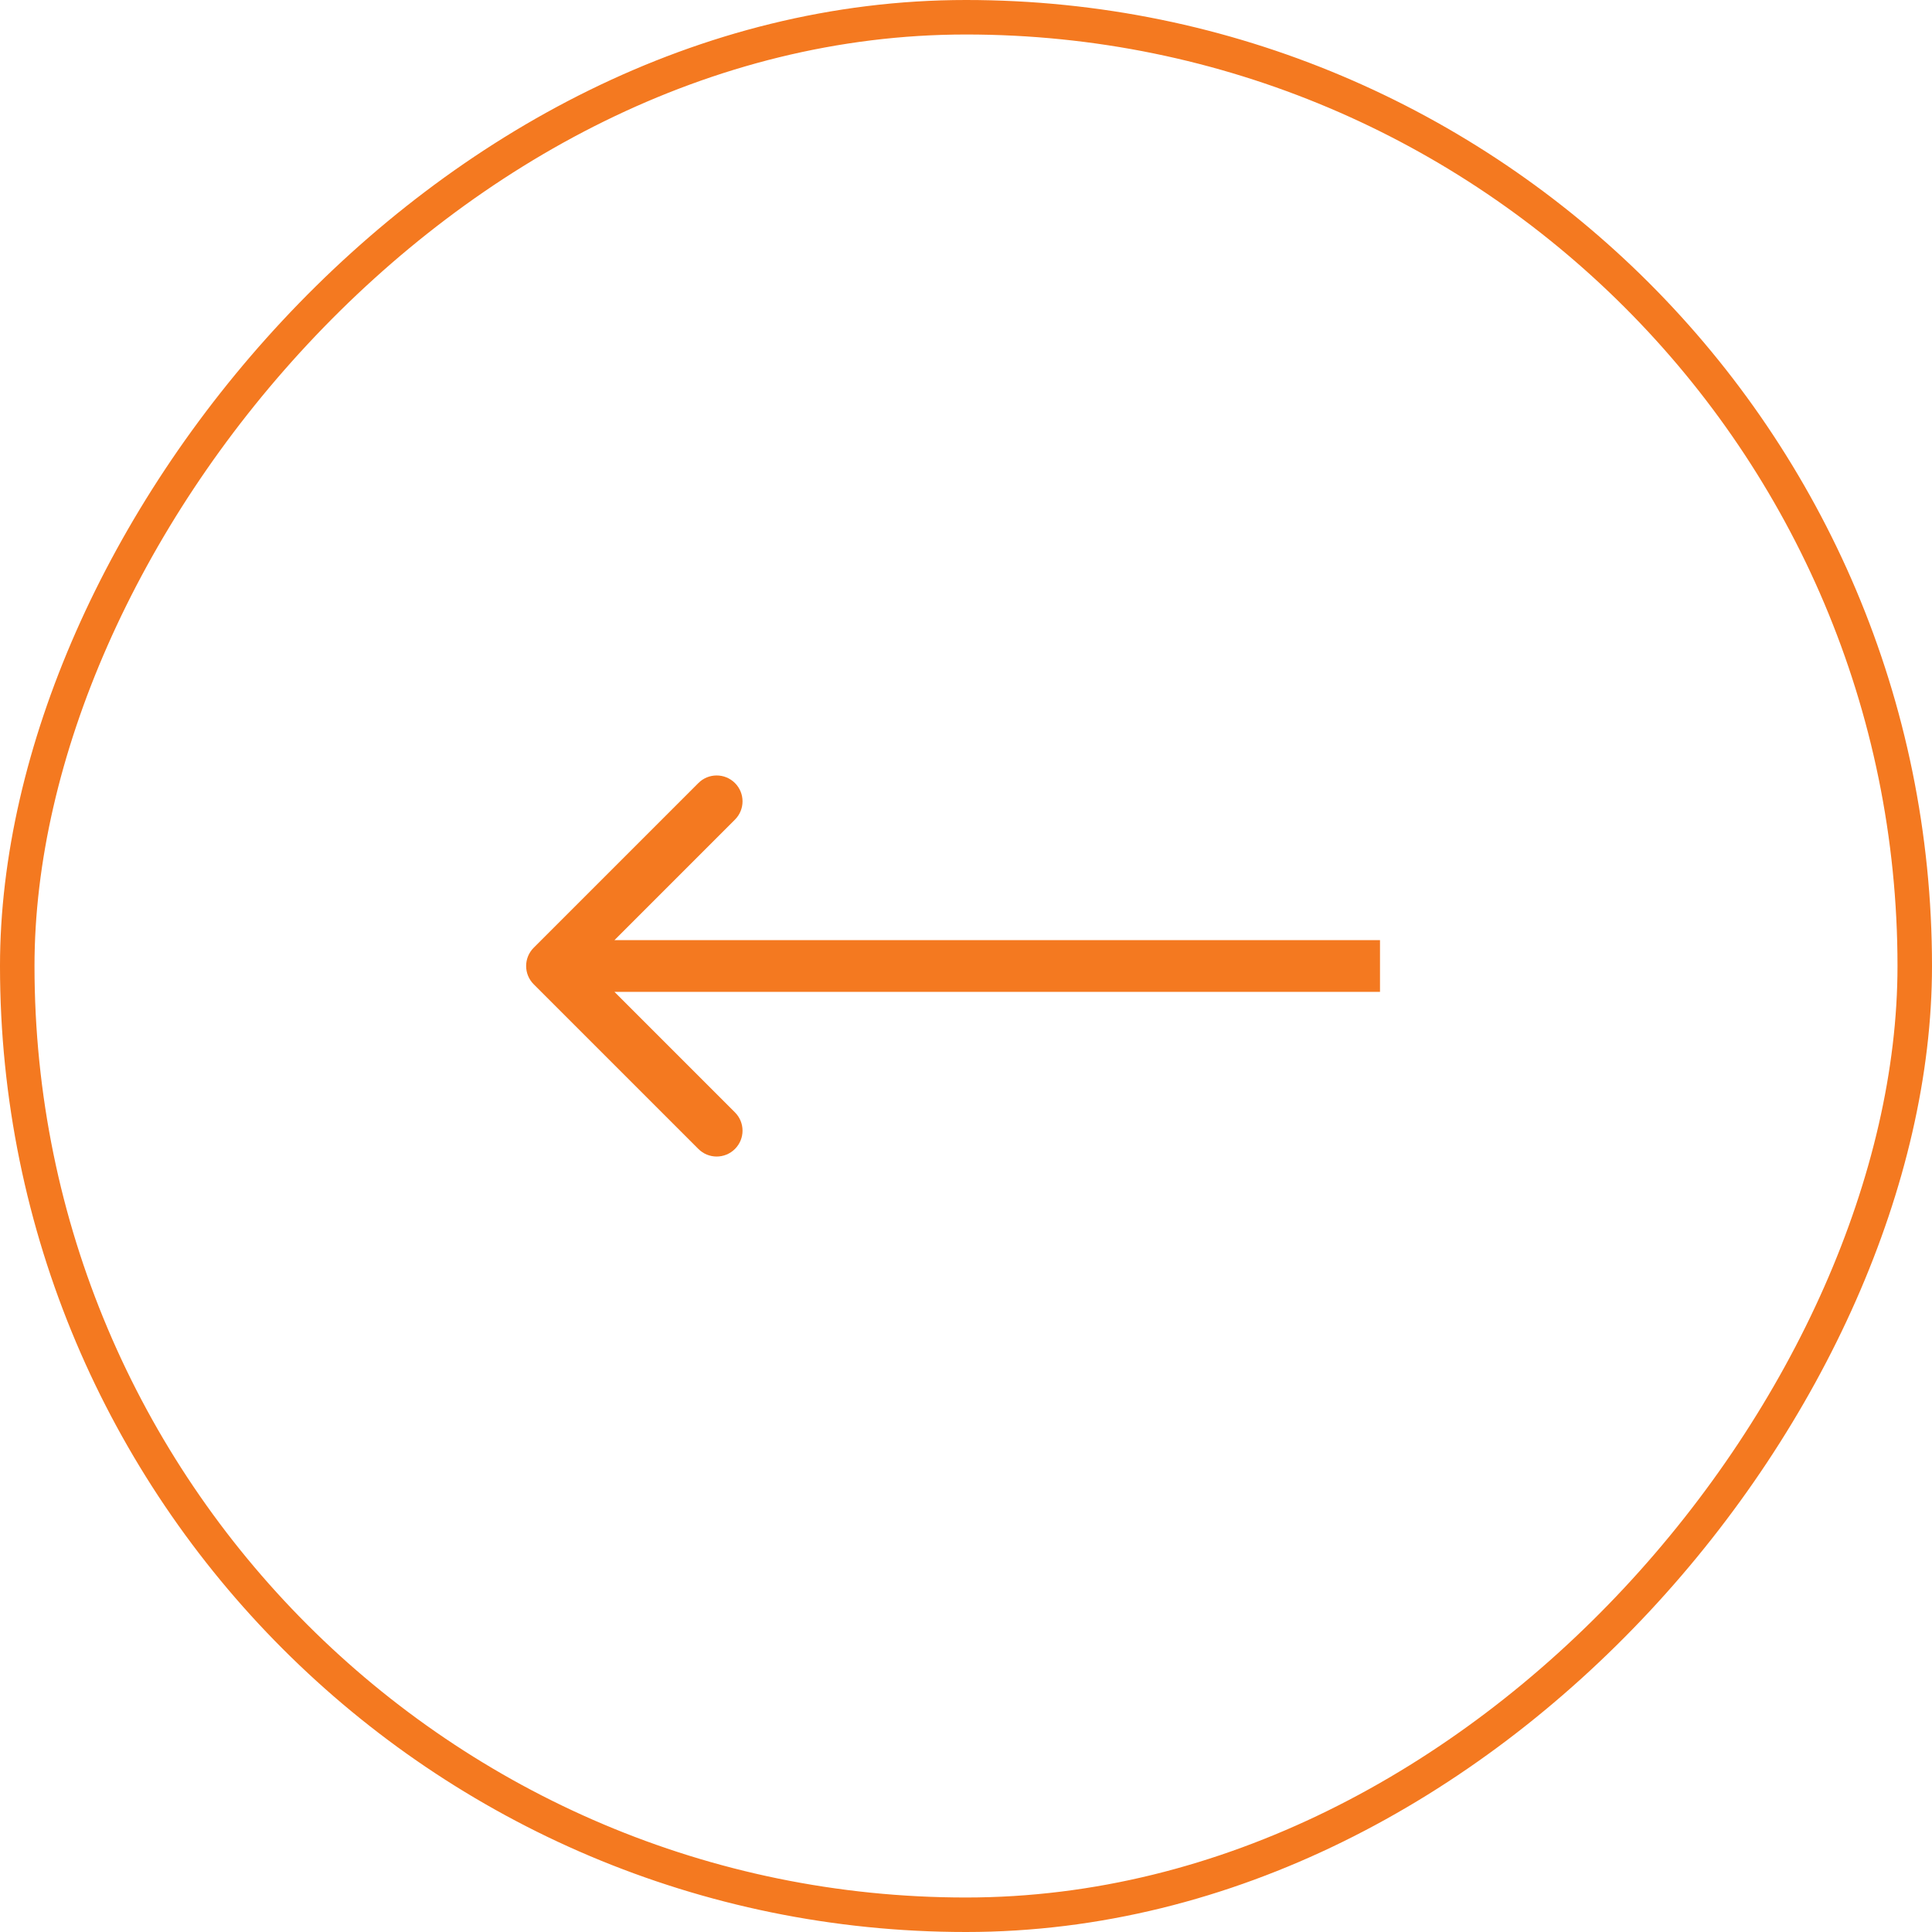 <svg width="56" height="56" viewBox="0 0 56 56" fill="none" xmlns="http://www.w3.org/2000/svg">
<path d="M15.47 28.53C15.177 28.237 15.177 27.763 15.47 27.47L20.243 22.697C20.535 22.404 21.01 22.404 21.303 22.697C21.596 22.99 21.596 23.465 21.303 23.757L17.061 28L21.303 32.243C21.596 32.535 21.596 33.01 21.303 33.303C21.01 33.596 20.535 33.596 20.243 33.303L15.47 28.53ZM40 28.75H16V27.25H40V28.75Z" fill="#F47920"/>
<rect x="-0.5" y="0.5" width="55" height="55" rx="27.5" transform="matrix(-1 0 0 1 55 0)" stroke="#F47920"/>
</svg>
